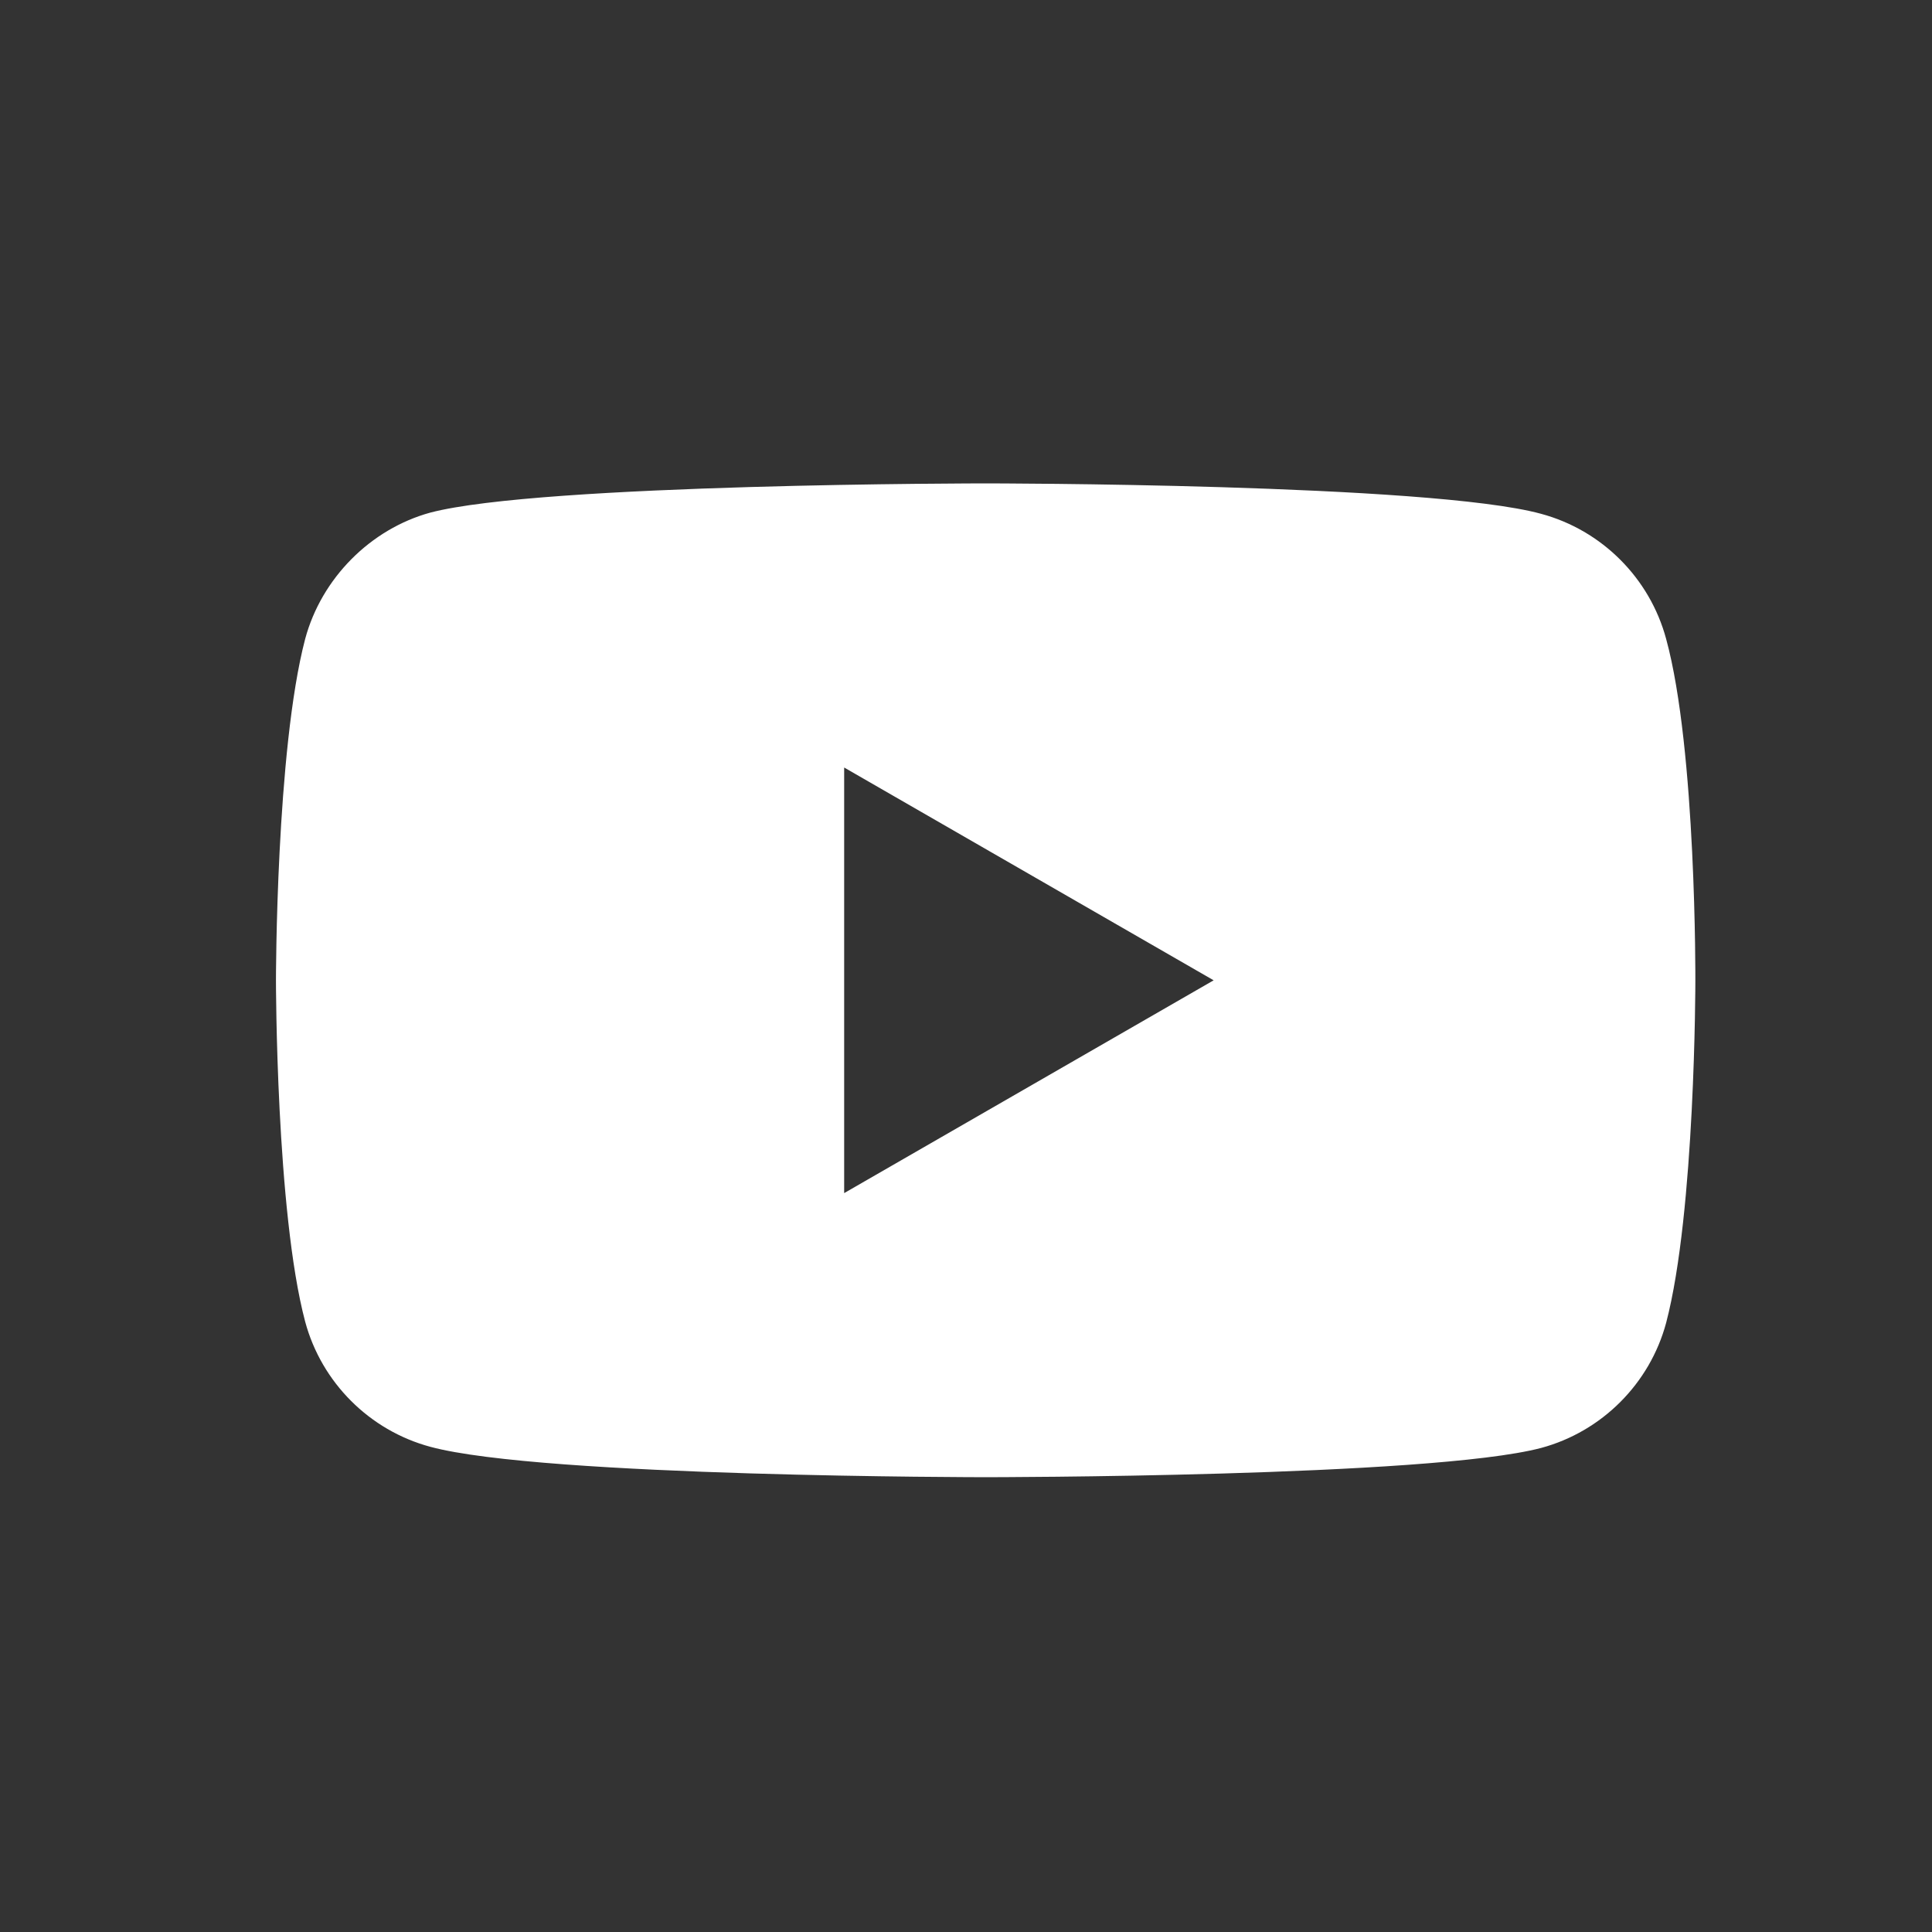 <?xml version="1.0" encoding="UTF-8"?> <svg xmlns="http://www.w3.org/2000/svg" width="49" height="49" viewBox="0 0 49 49" fill="none"><rect x="0" y="0" width="49" height="49" fill="#333333" stroke="none"/> <path d="M42.257 16.204C41.842 14.662 40.626 13.446 39.084 13.031C36.267 12.26 24.998 12.26 24.998 12.26C24.998 12.26 13.73 12.26 10.913 13.001C9.4 13.416 8.155 14.662 7.74 16.204C6.999 19.021 6.999 24.863 6.999 24.863C6.999 24.863 6.999 30.734 7.74 33.521C8.155 35.063 9.371 36.279 10.913 36.694C13.759 37.465 24.998 37.465 24.998 37.465C24.998 37.465 36.267 37.465 39.084 36.724C40.626 36.309 41.842 35.093 42.257 33.551C42.998 30.734 42.998 24.892 42.998 24.892C42.998 24.892 43.028 19.021 42.257 16.204ZM21.41 30.26V19.466L30.781 24.863L21.41 30.26Z" fill="white"></path> </svg> 